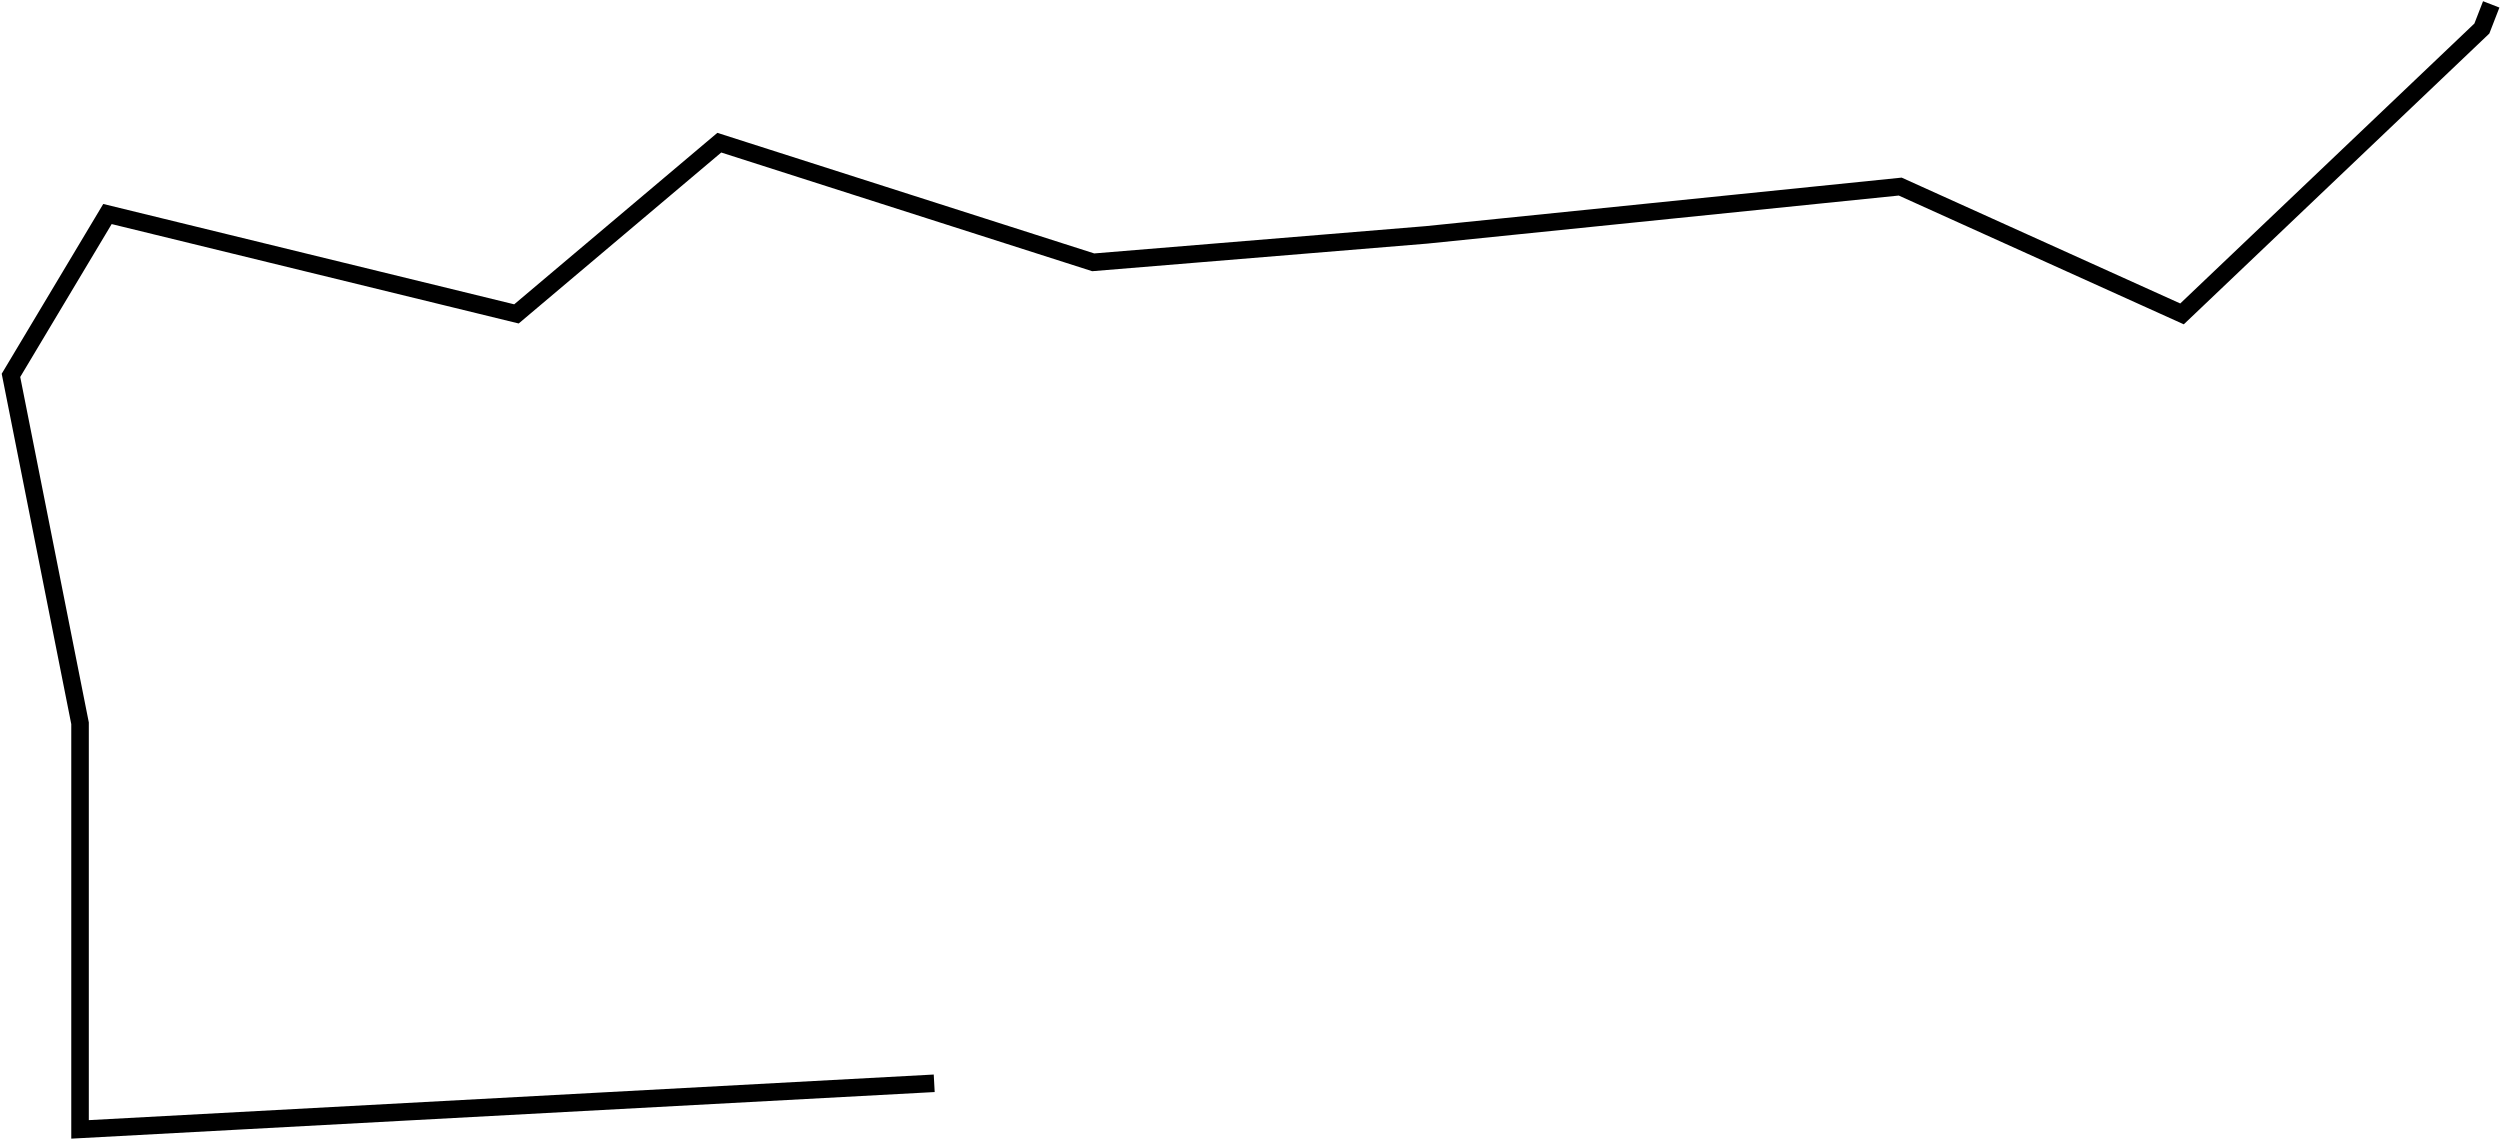 <?xml version="1.0" encoding="UTF-8"?> <svg xmlns="http://www.w3.org/2000/svg" width="1140" height="520" viewBox="0 0 1140 520" fill="none"> <path d="M426 493.98L36.5 515V329.82L5 171.165L49 97.593L235.5 143.138L328 65.061L498.5 119.615L650.5 107.102L866.5 85.081L995 143.138L1131.73 13.011L1136 2" stroke="url(#paint0_linear_4870_2561)" style="" stroke-width="8"></path> <defs> <linearGradient id="paint0_linear_4870_2561" x1="1136" y1="279.158" x2="5.025" y2="286.289" gradientUnits="userSpaceOnUse"> <stop stop-color="#B289EB" style="stop-color:#B289EB;stop-color:color(display-p3 0.698 0.537 0.922);stop-opacity:1;"></stop> <stop offset="1" stop-color="#A19ED8" style="stop-color:#A19ED8;stop-color:color(display-p3 0.631 0.62 0.847);stop-opacity:1;"></stop> </linearGradient> </defs> </svg> 
